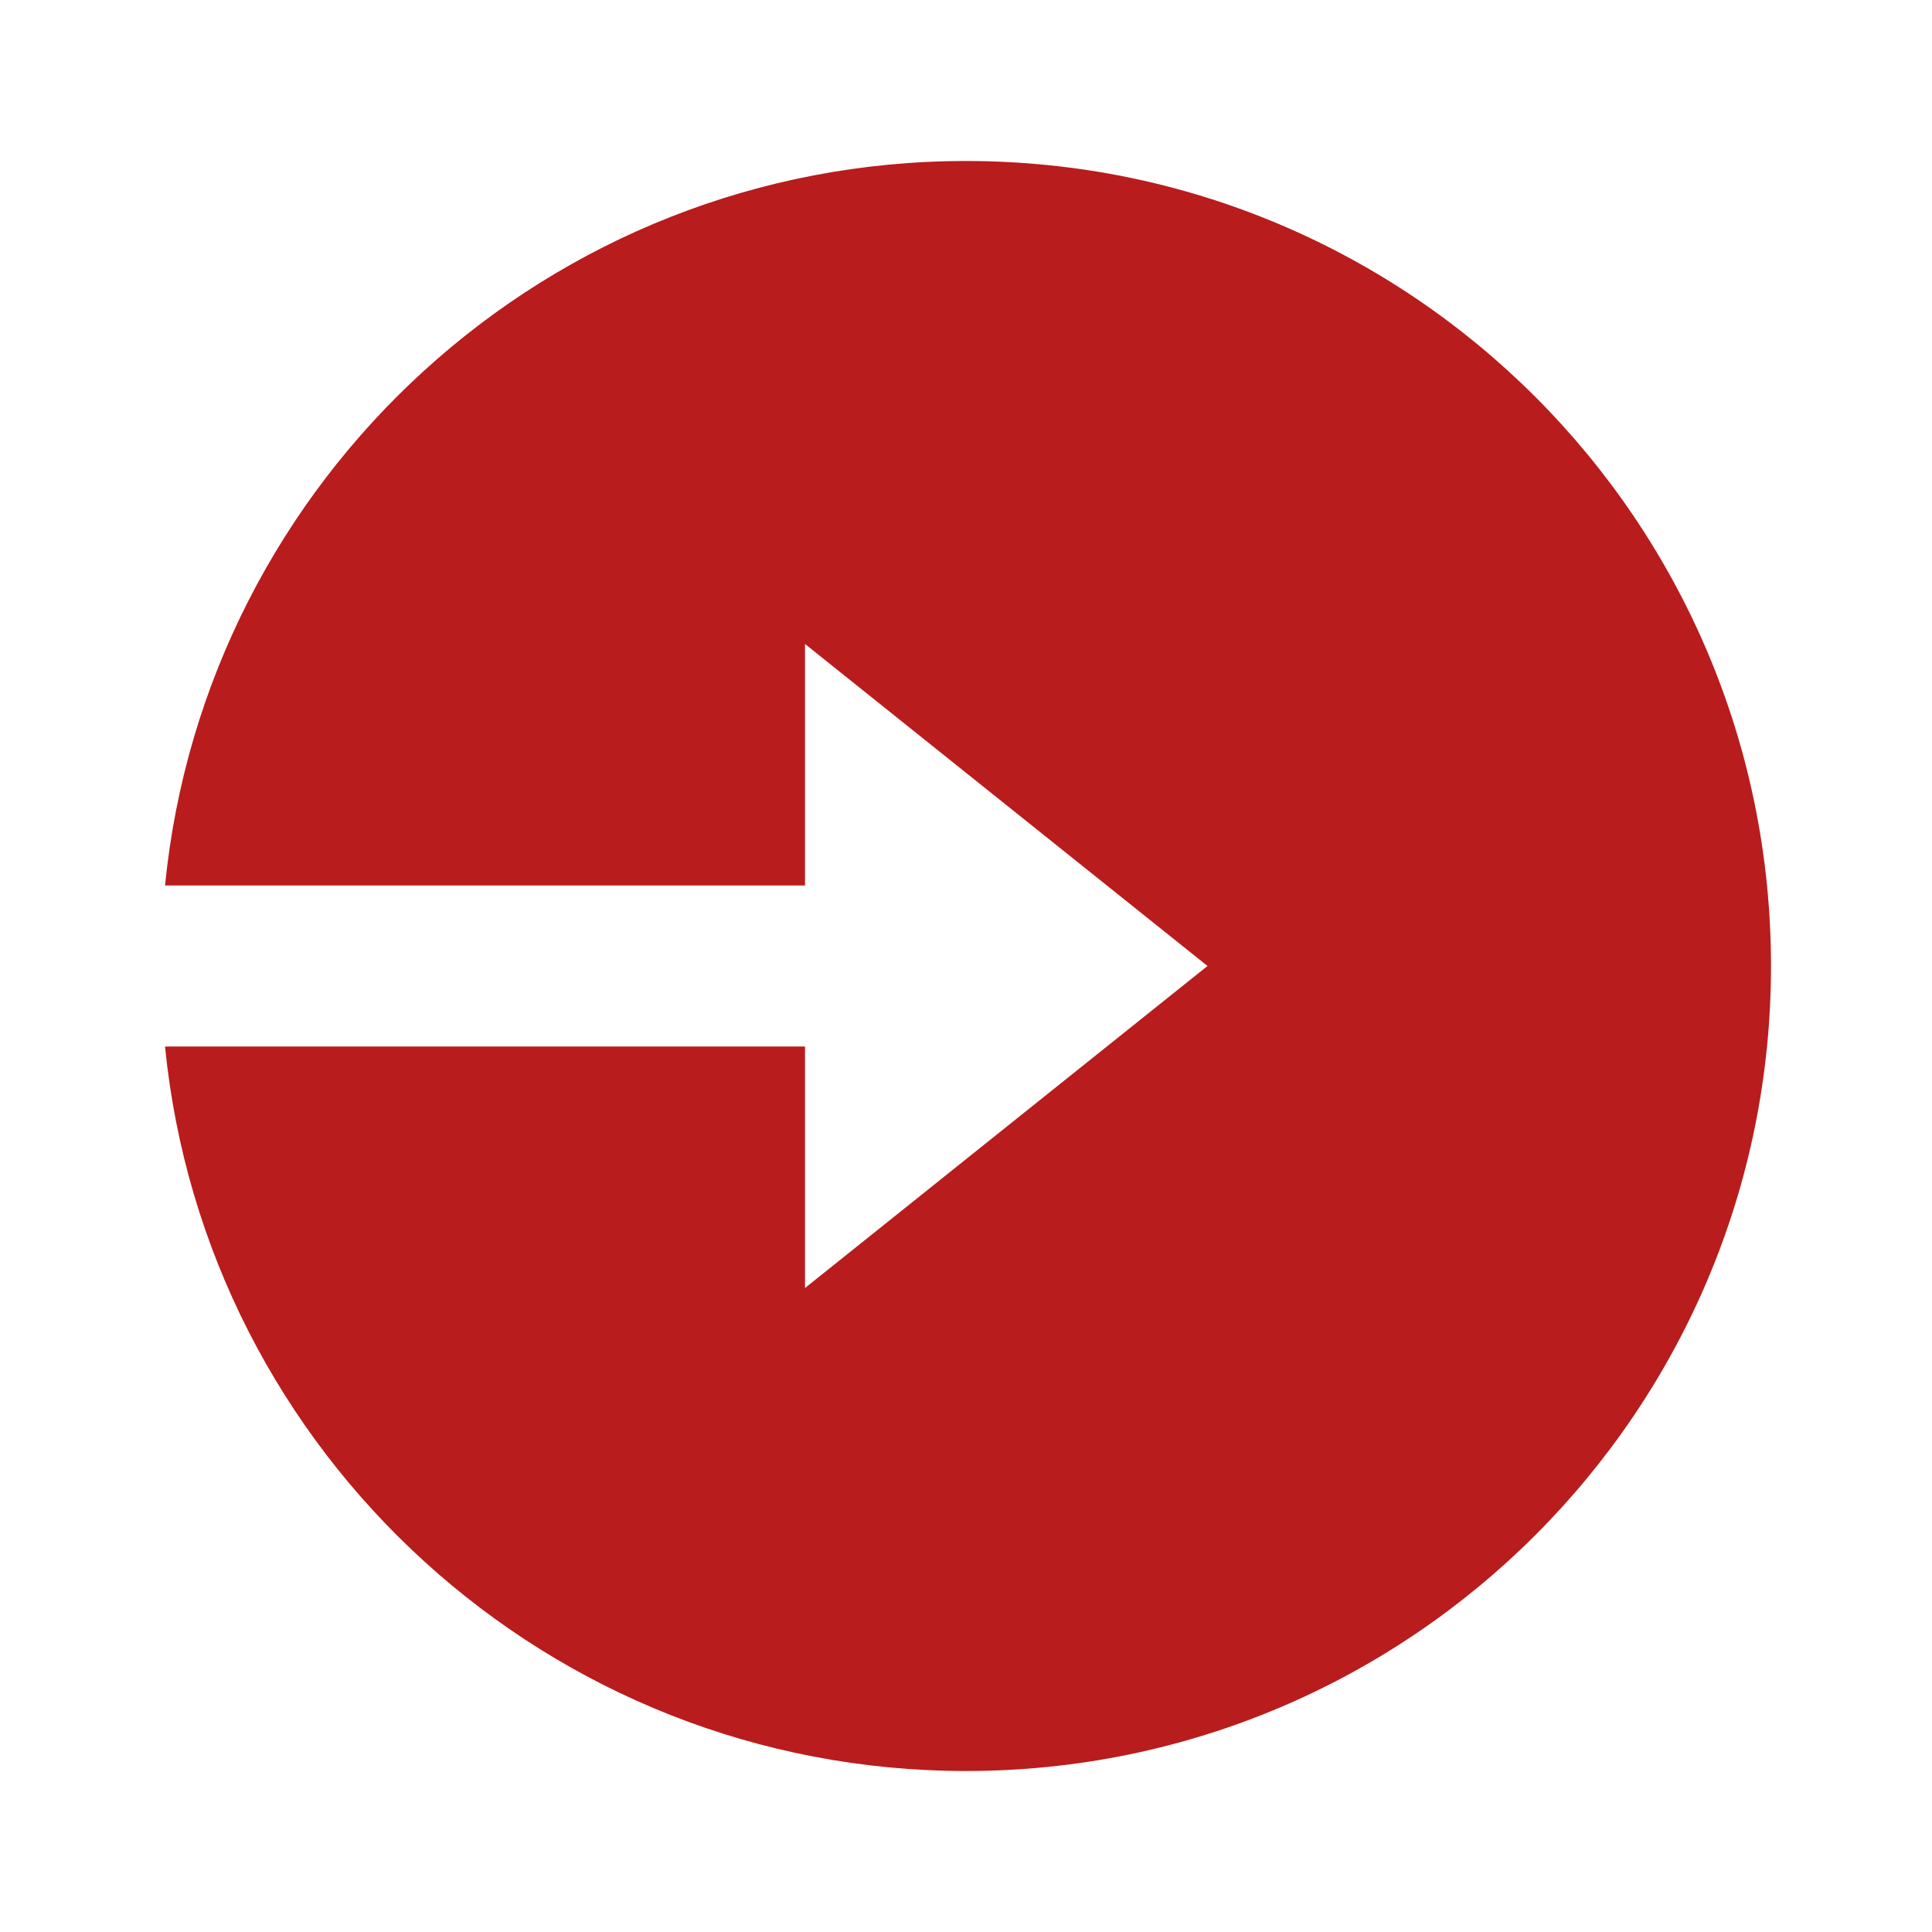 <?xml version="1.0" ?><svg viewBox="0 0 24 24" xmlns="http://www.w3.org/2000/svg" ><g><path d="M0 0h24v24H0z" fill="none" /><path fill="#b91c1c" d="M10 11H2.05C2.55 5.947 6.814 2 12 2c5.523 0 10 4.477 10 10s-4.477 10-10 10c-5.185 0-9.449-3.947-9.95-9H10v3l5-4-5-4v3z"/></g></svg>
